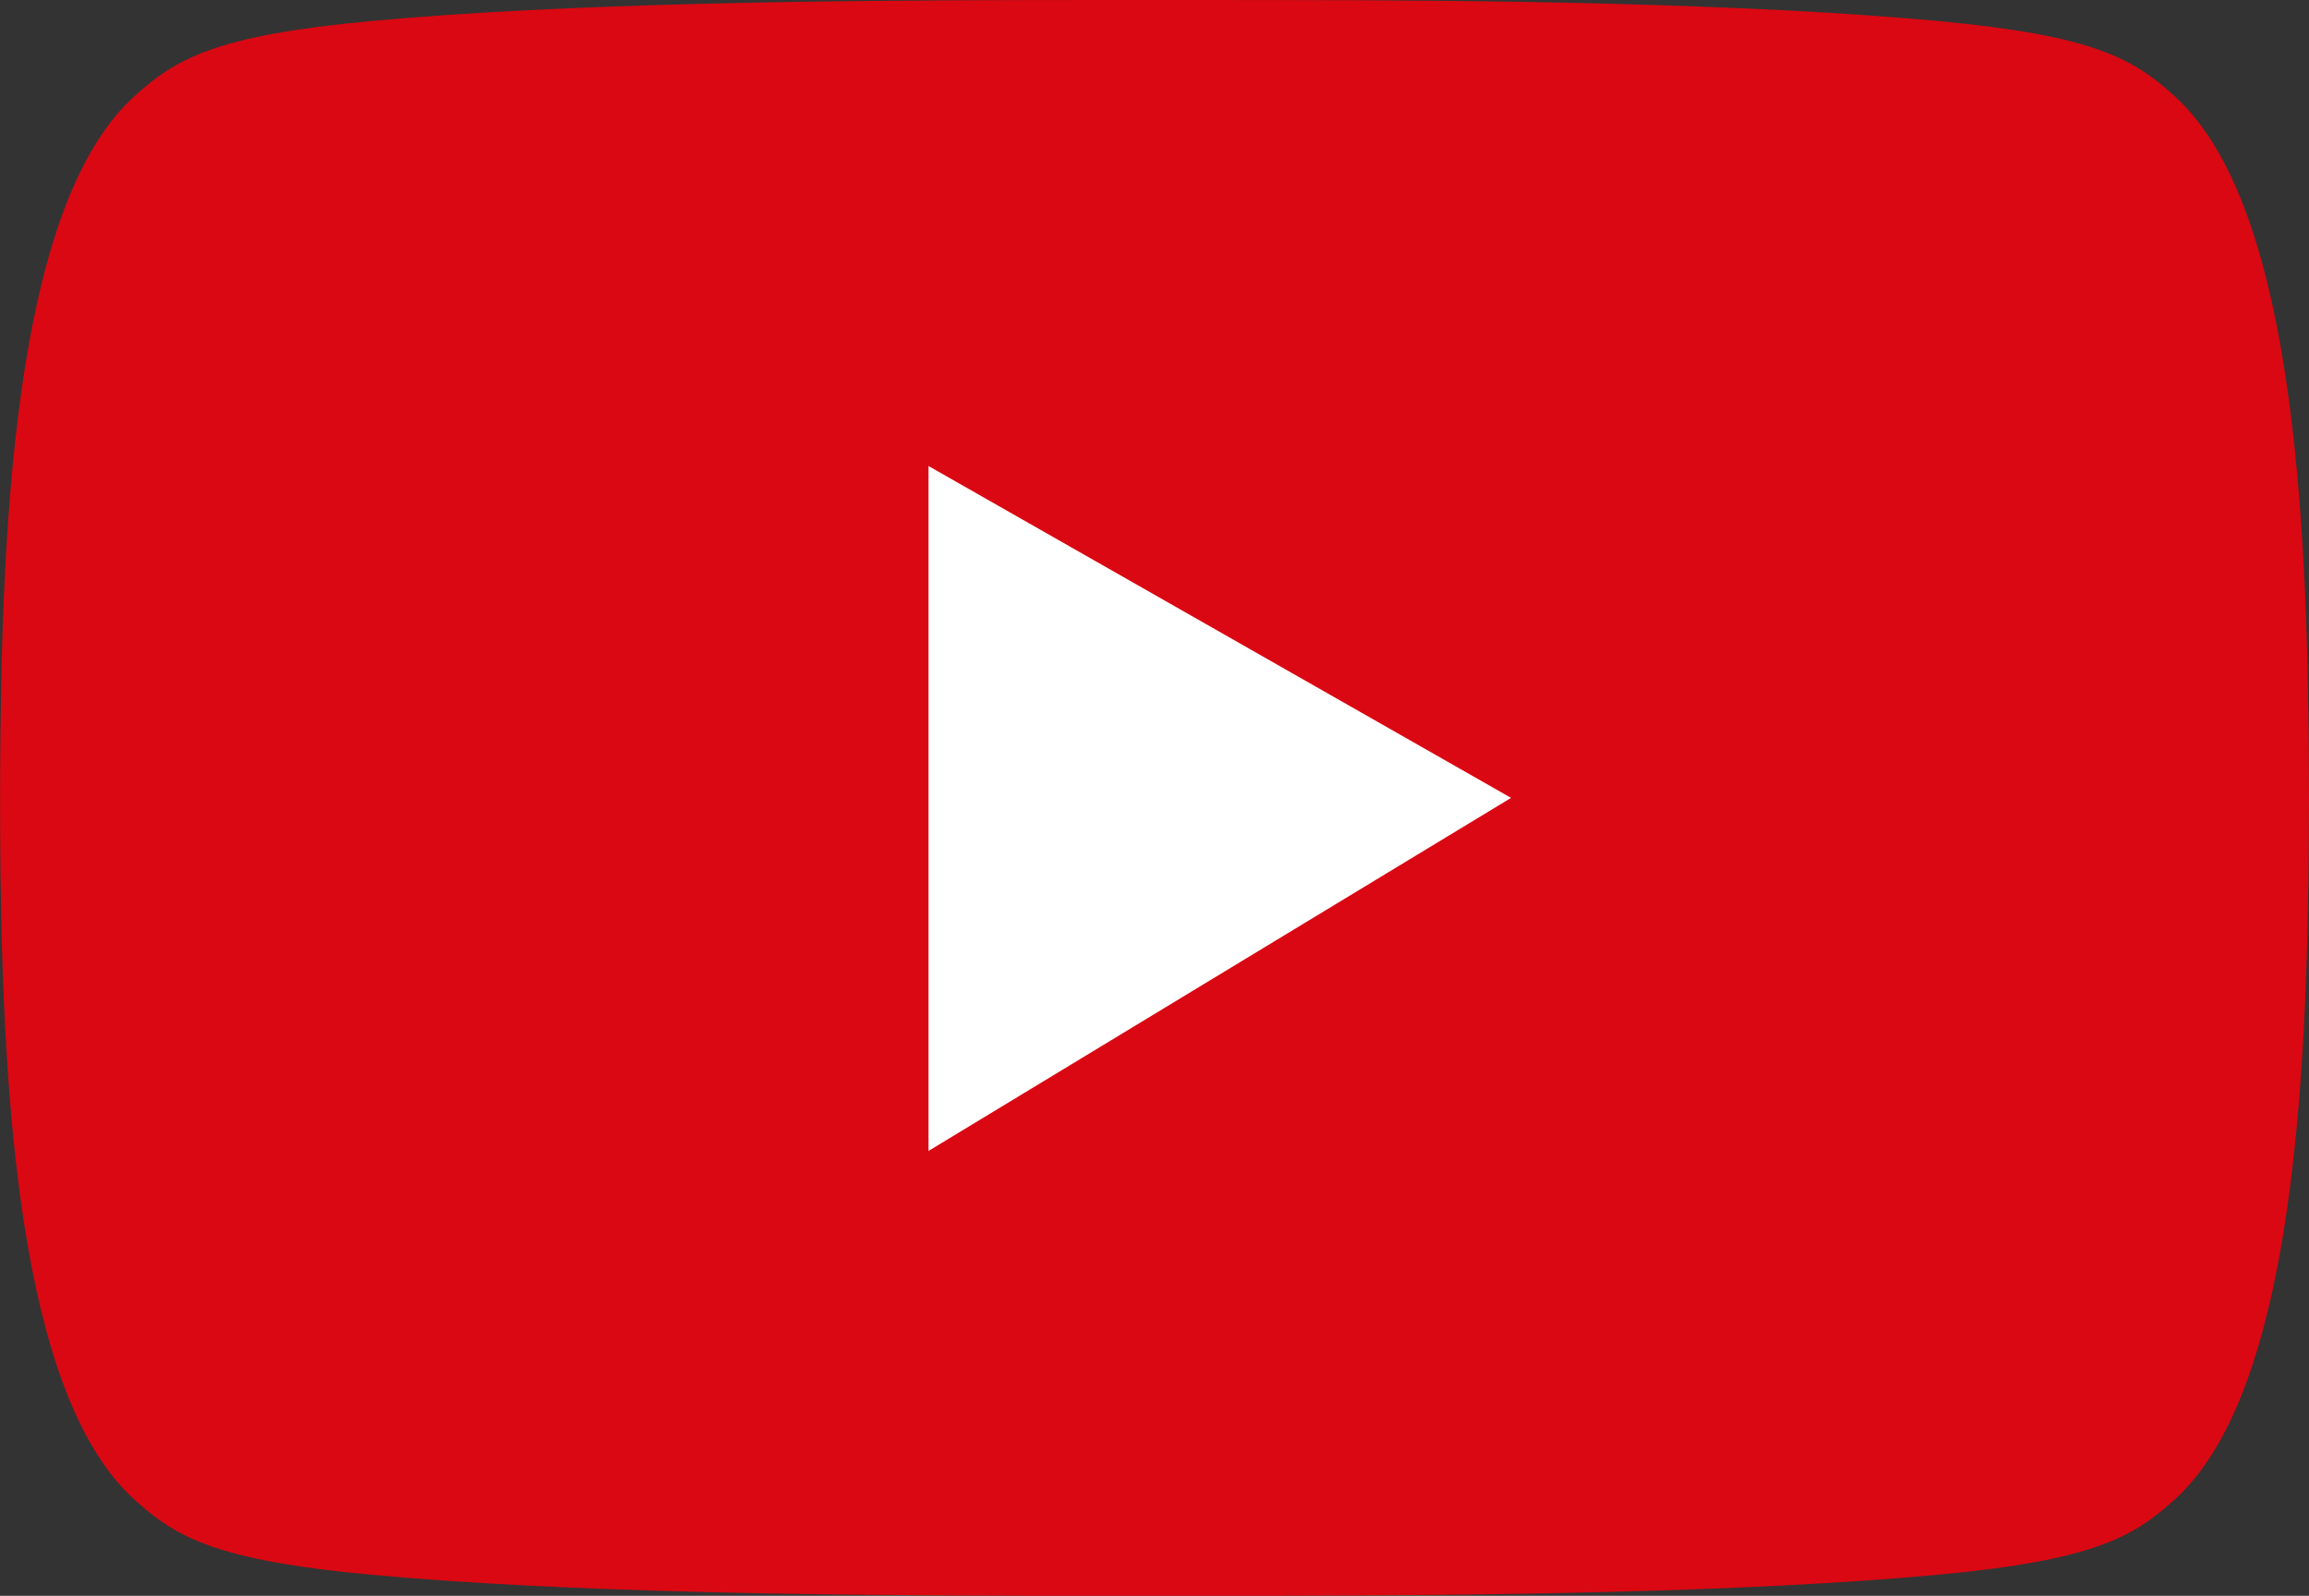<svg xmlns="http://www.w3.org/2000/svg" width="34.832" height="24.073" viewBox="0 0 34.832 24.073"><rect x="0" y="0" width="34.832" height="24.073" fill="#333333" stroke="none"/><path d="M322.974,76.908c3.018,0,7.01.043,9.958.317,2.355.219,2.945.571,3.564,1.134,1.606,1.455,1.964,5.4,2.017,9.317q.017,1.266,0,2.535c-.053,3.921-.411,7.861-2.017,9.316-.62.562-1.209.915-3.564,1.134-2.947.274-6.94.313-9.958.318q-1.868,0-3.736,0c-3.018-.005-7.01-.044-9.958-.318-2.355-.219-2.944-.571-3.564-1.134-1.619-1.468-1.97-5.464-2.018-9.418-.009-.743-.009-1.487,0-2.23.044-3.987.386-8.039,2.019-9.52.62-.562,1.209-.915,3.564-1.134,2.948-.274,6.94-.312,9.958-.317Q321.105,76.905,322.974,76.908Z" transform="translate(-303.69 -76.907)" fill="#da0812" fill-rule="evenodd"/><path d="M324.286,87.244V97.576l8.788-5.326Z" transform="translate(-310.279 -80.214)" fill="#fff" fill-rule="evenodd"/></svg>